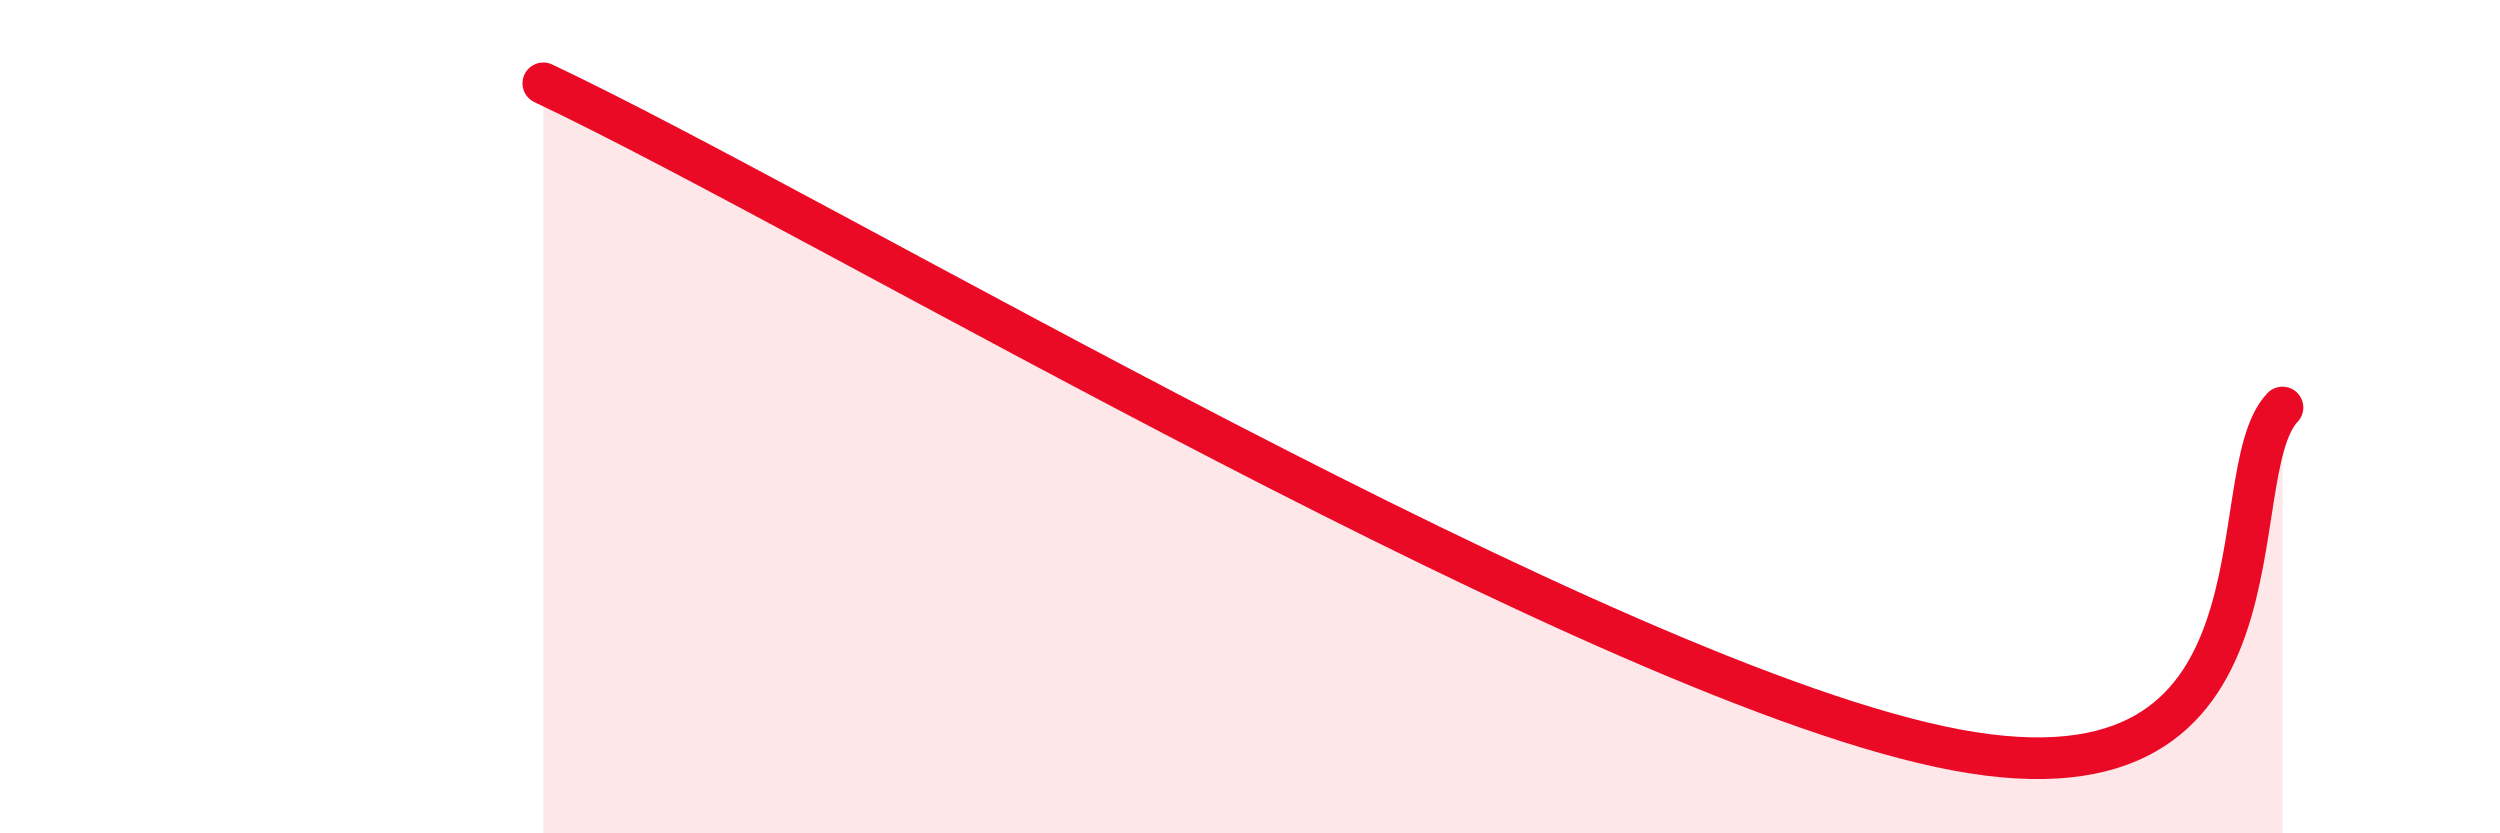
    <svg width="60" height="20" viewBox="0 0 60 20" xmlns="http://www.w3.org/2000/svg">
      <path
        d="M 13.04,2 C 19.82,5.2 38.61,16.44 46.96,18 C 55.31,19.56 53.22,11.42 54.78,9.78L54.78 20L13.04 20Z"
        fill="#EB0A25"
        opacity="0.1"
        stroke-linecap="round"
        stroke-linejoin="round"
      />
      <path
        d="M 13.04,2 C 19.82,5.2 38.61,16.44 46.96,18 C 55.31,19.56 53.22,11.42 54.78,9.78"
        stroke="#EB0A25"
        stroke-width="1"
        fill="none"
        stroke-linecap="round"
        stroke-linejoin="round"
      />
    </svg>
  